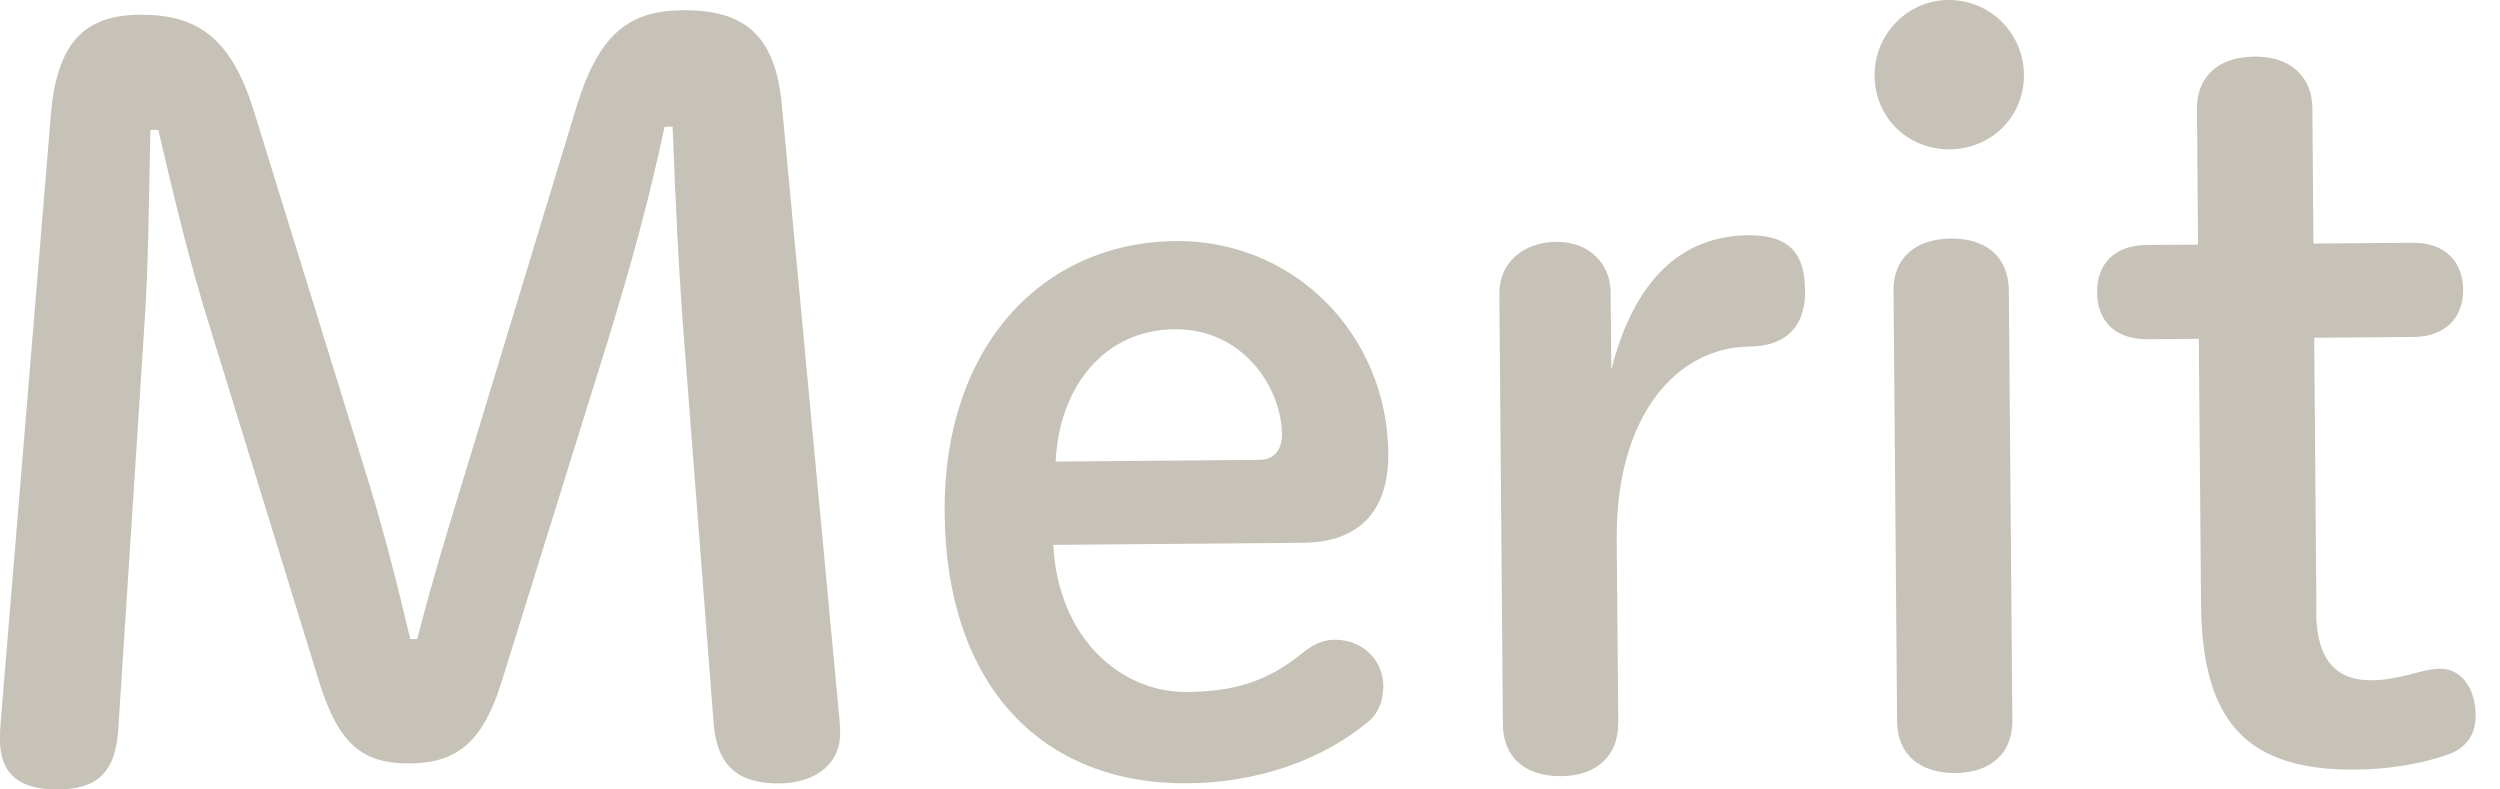 <?xml version="1.0" encoding="UTF-8"?><svg id="_レイヤー_1" xmlns="http://www.w3.org/2000/svg" viewBox="0 0 190 60"><path d="m11.43,9.88c-.11,4.95-.14,10.29-.48,15.24l-1.96,30.27c-.2,3.43-1.71,4.59-4.61,4.61C1.48,60.02.02,58.82,0,56.3c0-.3,0-.91.06-1.53L3.88,8.57c.49-5.49,2.68-7.41,6.72-7.45,4.42-.04,6.95,1.77,8.67,7.24l8.3,26.83c1.49,4.71,2.59,9.04,3.61,13.38h.53c1.11-4.36,2.44-8.71,3.85-13.29l8.24-27.12c1.71-5.58,3.98-7.35,8.09-7.38,4.65-.04,7.03,1.85,7.53,7.18l4.34,46.29c.08.76.09,1.22.09,1.52.02,2.13-1.72,3.75-4.62,3.77-3.12.03-4.73-1.33-4.99-4.53l-2.22-28.78c-.43-5.41-.7-11.12-.9-16.6h-.61c-1.17,5.5-2.51,10.39-4.29,16.19l-8.09,25.97c-1.41,4.58-3.38,6.2-6.96,6.23-3.58.03-5.42-1.4-6.91-6.19l-8.22-26.68c-1.72-5.47-2.83-10.26-4.01-15.28h-.61Z" style="fill:#c7c2b8; stroke-width:0px;"/><path d="m80.05,41.4c.36,7.16,5.2,11.24,10.15,11.19,3.51-.03,6.09-.74,8.89-3.04.68-.54,1.44-.93,2.35-.93,2.13-.02,3.67,1.57,3.69,3.47,0,1.22-.37,2.06-1.05,2.68-3.56,3-8.5,4.72-13.83,4.76-11.05.09-18.35-7.39-18.46-20.57-.1-12.65,7.45-20.56,17.59-20.64,8.91-.07,16.06,7.03,16.13,16.17.04,4.42-2.31,6.72-6.42,6.76l-19.05.16Zm15.64-6.45c1.22-.01,1.74-.85,1.74-1.92-.03-3.66-3.04-8.05-8.14-8.01-5.33.04-8.8,4.34-9.06,10.06l15.47-.13Z" style="fill:#c7c2b8; stroke-width:0px;"/><path d="m122.98,54.99c.02,2.44-1.65,3.98-4.31,4-2.74.02-4.43-1.41-4.45-3.93l-.27-32.76c-.02-2.29,1.8-3.9,4.31-3.92,2.44-.02,4.13,1.57,4.15,3.85l.05,5.87c1.7-6.72,5.25-10.18,10.43-10.22,3.2-.03,4.28,1.49,4.3,4.23.02,2.59-1.34,4.2-4.23,4.23-5.49.05-10.17,5.19-10.09,14.71l.12,13.94Z" style="fill:#c7c2b8; stroke-width:0px;"/><path d="m153.82,5.67c.02,3.2-2.47,5.66-5.67,5.68-3.12.02-5.66-2.39-5.68-5.59-.03-3.12,2.47-5.74,5.59-5.76,3.2-.03,5.73,2.54,5.76,5.67Zm-9.92,16.46c-.02-2.51,1.64-3.98,4.39-4s4.36,1.49,4.38,3.93l.27,32.69c.02,2.44-1.57,3.97-4.31,4-2.74.02-4.43-1.41-4.45-3.93l-.27-32.69Z" style="fill:#c7c2b8; stroke-width:0px;"/><path d="m176.03,46.55c.03,3.73,1.64,5.17,4.16,5.15.84,0,1.45-.09,2.82-.4.91-.24,1.67-.47,2.44-.48,1.45-.01,2.68,1.27,2.7,3.56.01,1.45-.74,2.44-1.96,2.91-2.13.78-4.72,1.18-7.15,1.2-8,.07-11.69-3.33-11.76-12.55l-.17-20.19-3.89.03c-2.51.02-3.82-1.41-3.84-3.55s1.27-3.59,3.78-3.61l3.89-.03-.08-10.29c-.02-2.51,1.64-3.98,4.39-4,2.67-.02,4.36,1.49,4.38,3.92l.08,10.29,7.54-.06c2.44-.02,3.82,1.42,3.84,3.55.02,2.13-1.34,3.59-3.78,3.61l-7.54.06.17,20.88Z" style="fill:#c7c2b8; stroke-width:0px;"/></svg>